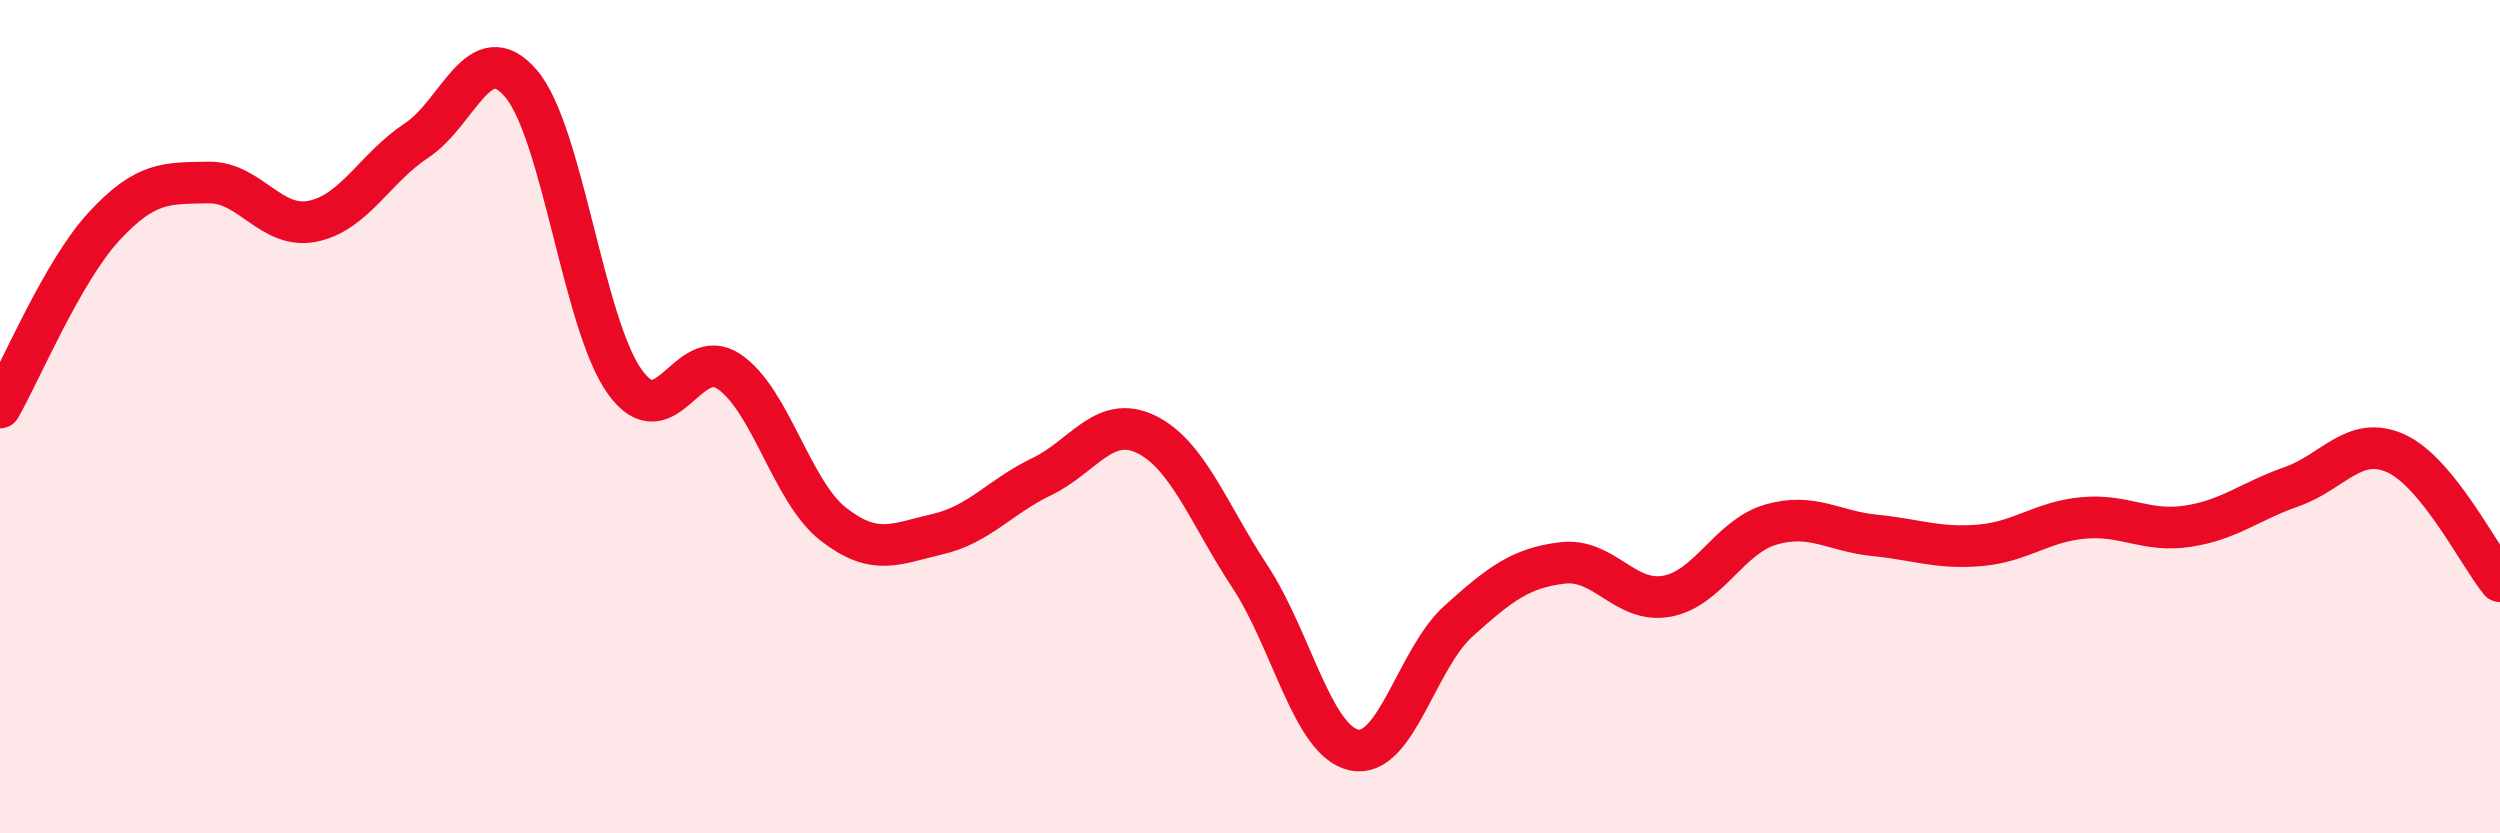 
    <svg width="60" height="20" viewBox="0 0 60 20" xmlns="http://www.w3.org/2000/svg">
      <path
        d="M 0,9.78 C 0.5,8.91 1.5,6.51 2.5,5.43 C 3.5,4.35 4,4.4 5,4.38 C 6,4.36 6.5,5.51 7.5,5.31 C 8.5,5.11 9,4.03 10,3.37 C 11,2.71 11.5,0.84 12.5,2 C 13.5,3.16 14,7.79 15,9.17 C 16,10.55 16.5,8.24 17.5,8.92 C 18.5,9.6 19,11.8 20,12.58 C 21,13.36 21.5,13.05 22.5,12.82 C 23.5,12.59 24,11.92 25,11.44 C 26,10.96 26.5,9.94 27.5,10.42 C 28.5,10.9 29,12.32 30,13.84 C 31,15.36 31.5,17.79 32.5,18 C 33.5,18.21 34,15.81 35,14.91 C 36,14.01 36.5,13.63 37.5,13.51 C 38.5,13.39 39,14.49 40,14.31 C 41,14.13 41.5,12.88 42.5,12.59 C 43.5,12.3 44,12.75 45,12.85 C 46,12.95 46.5,13.17 47.5,13.09 C 48.5,13.01 49,12.52 50,12.43 C 51,12.34 51.5,12.78 52.5,12.63 C 53.5,12.48 54,12.03 55,11.68 C 56,11.33 56.5,10.43 57.5,10.88 C 58.5,11.33 59.5,13.34 60,13.95L60 20L0 20Z"
        fill="#EB0A25"
        opacity="0.1"
        stroke-linecap="round"
        stroke-linejoin="round"
      />
      <path
        d="M 0,9.78 C 0.5,8.91 1.5,6.51 2.5,5.43 C 3.5,4.35 4,4.4 5,4.38 C 6,4.36 6.5,5.51 7.5,5.31 C 8.5,5.11 9,4.03 10,3.37 C 11,2.71 11.5,0.84 12.5,2 C 13.5,3.16 14,7.79 15,9.17 C 16,10.55 16.5,8.24 17.5,8.92 C 18.5,9.6 19,11.8 20,12.58 C 21,13.36 21.5,13.05 22.5,12.82 C 23.5,12.59 24,11.92 25,11.44 C 26,10.96 26.5,9.94 27.5,10.42 C 28.5,10.9 29,12.32 30,13.84 C 31,15.36 31.5,17.79 32.5,18 C 33.5,18.21 34,15.81 35,14.91 C 36,14.01 36.5,13.63 37.5,13.51 C 38.5,13.39 39,14.49 40,14.31 C 41,14.13 41.5,12.88 42.5,12.59 C 43.5,12.3 44,12.75 45,12.85 C 46,12.95 46.5,13.17 47.5,13.09 C 48.5,13.01 49,12.52 50,12.43 C 51,12.34 51.5,12.78 52.5,12.63 C 53.5,12.48 54,12.03 55,11.68 C 56,11.33 56.5,10.43 57.5,10.88 C 58.5,11.33 59.5,13.34 60,13.95"
        stroke="#EB0A25"
        stroke-width="1"
        fill="none"
        stroke-linecap="round"
        stroke-linejoin="round"
      />
    </svg>
  